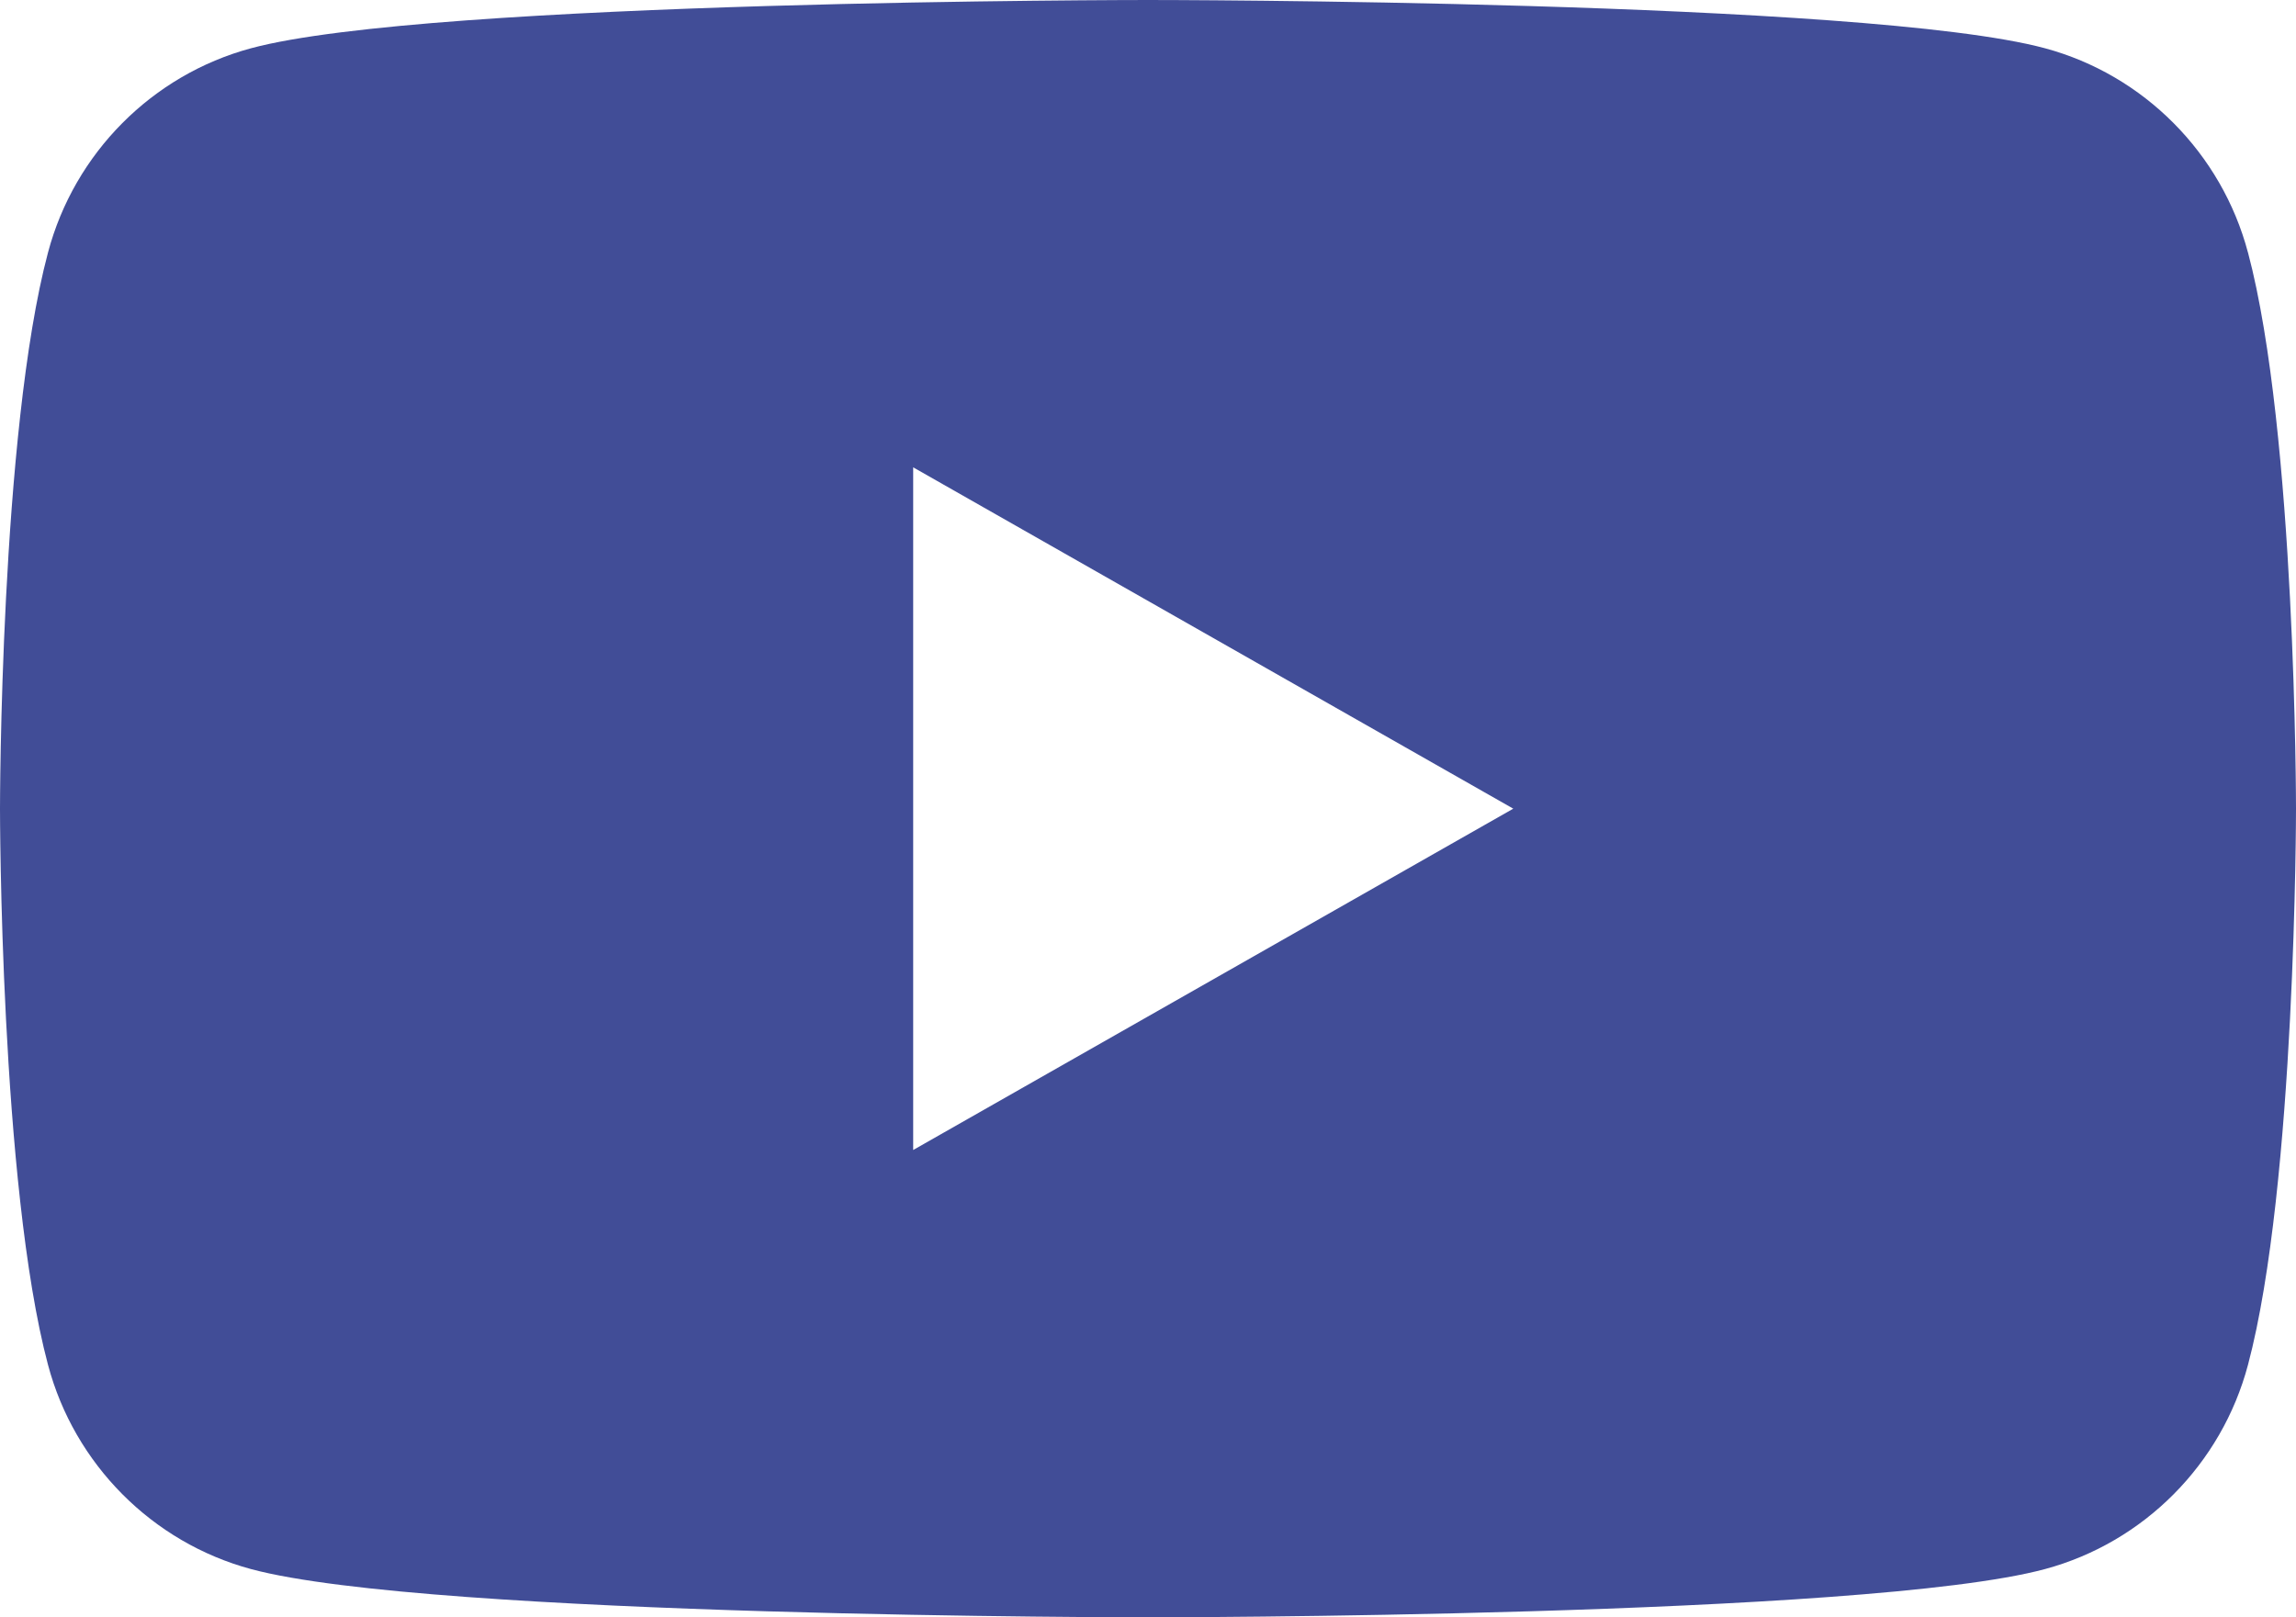 <svg xmlns="http://www.w3.org/2000/svg" viewBox="0 0 176 124" xmlns:xlink="http://www.w3.org/1999/xlink">
    <g fill="none" fill-rule="evenodd">
        <path fill="#414d97" d="M70 88.17V35.83L116 62 70 88.17zm102.32-68.8c-2.02-7.63-8-13.63-15.56-15.67C143.04 0 88 0 88 0S32.96 0 19.24 3.7C11.67 5.74 5.7 11.74 3.68 19.36 0 33.18 0 62 0 62s0 28.82 3.68 42.64c2.02 7.62 8 13.62 15.56 15.66C32.96 124 88 124 88 124s55.04 0 68.76-3.7c7.57-2.04 13.54-8.04 15.56-15.66C176 90.82 176 62 176 62s0-28.82-3.68-42.64z"/>
    </g>
</svg>
